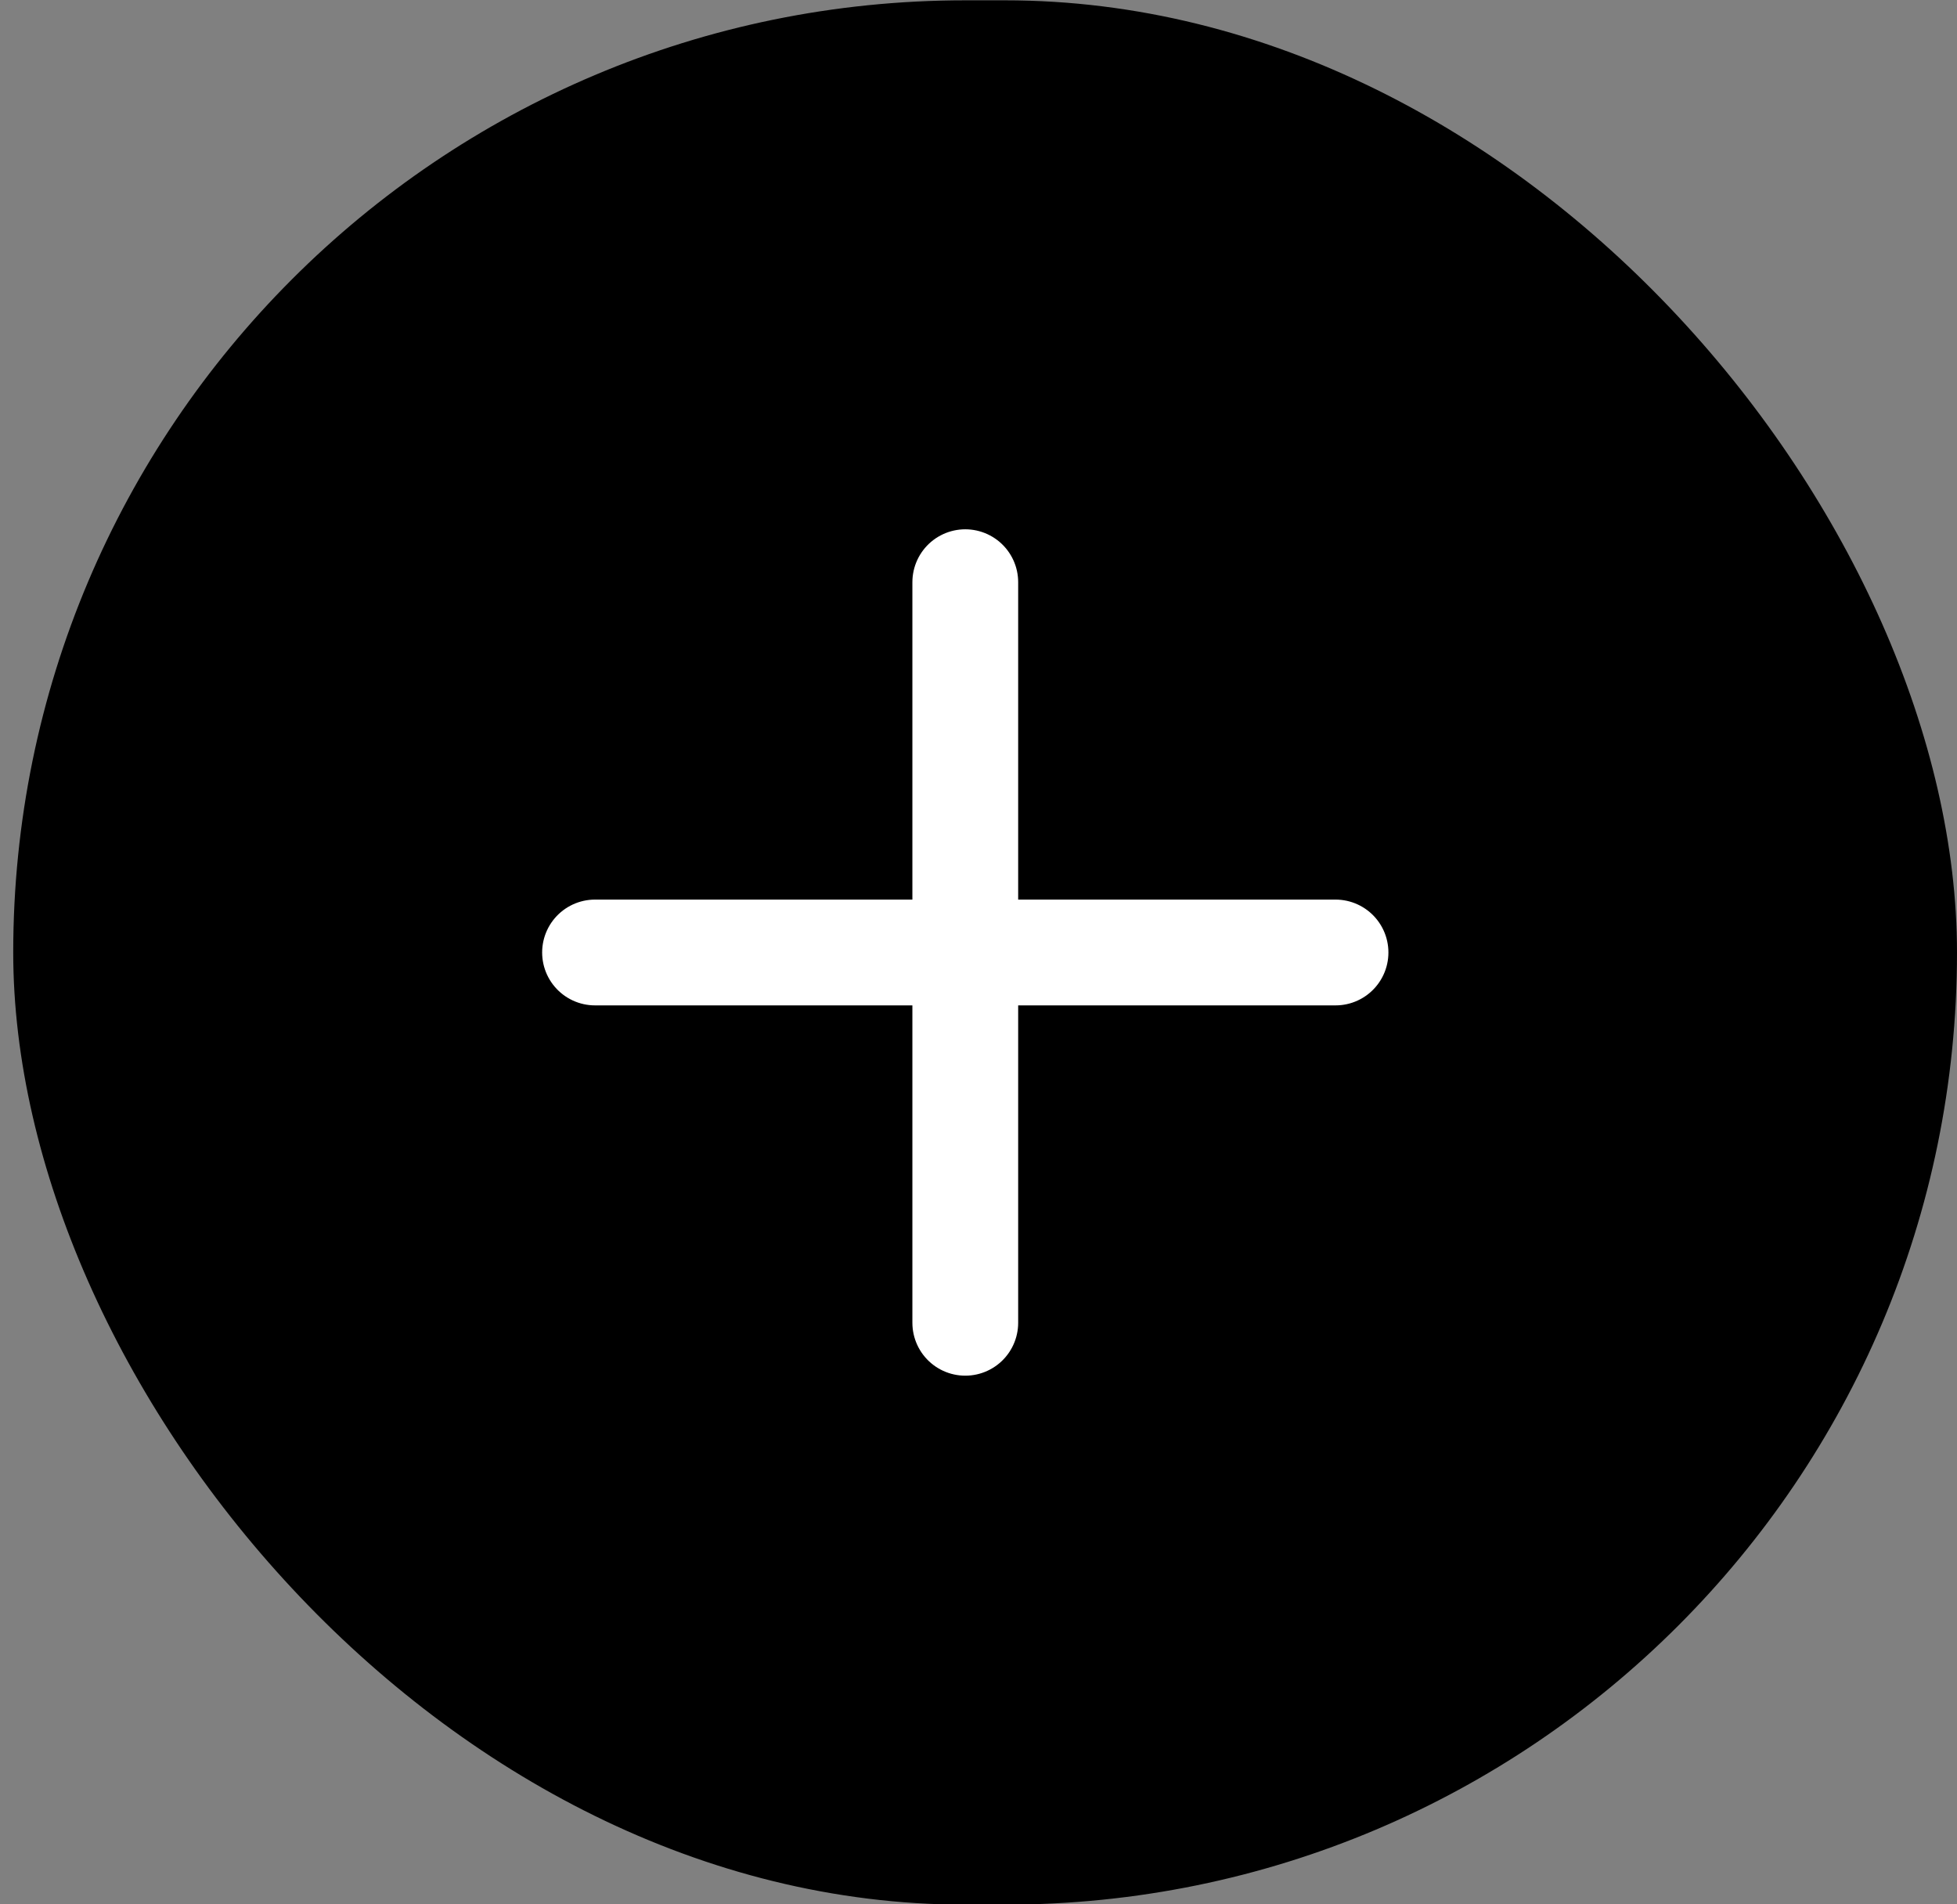 <svg width="37" height="36" viewBox="0 0 37 36" fill="none" xmlns="http://www.w3.org/2000/svg">
<rect x="0" y="0" width="37" height="36" fill="#808080" stroke="none"/>
<rect x="0.25" y="0.006" width="36.75" height="36" rx="18" fill="black"/>
<path d="M18.25 11.006V25.006" stroke="white" stroke-width="2" stroke-linecap="round"/>
<path d="M25.25 18.006L11.25 18.006" stroke="white" stroke-width="2" stroke-linecap="round"/>
</svg>
